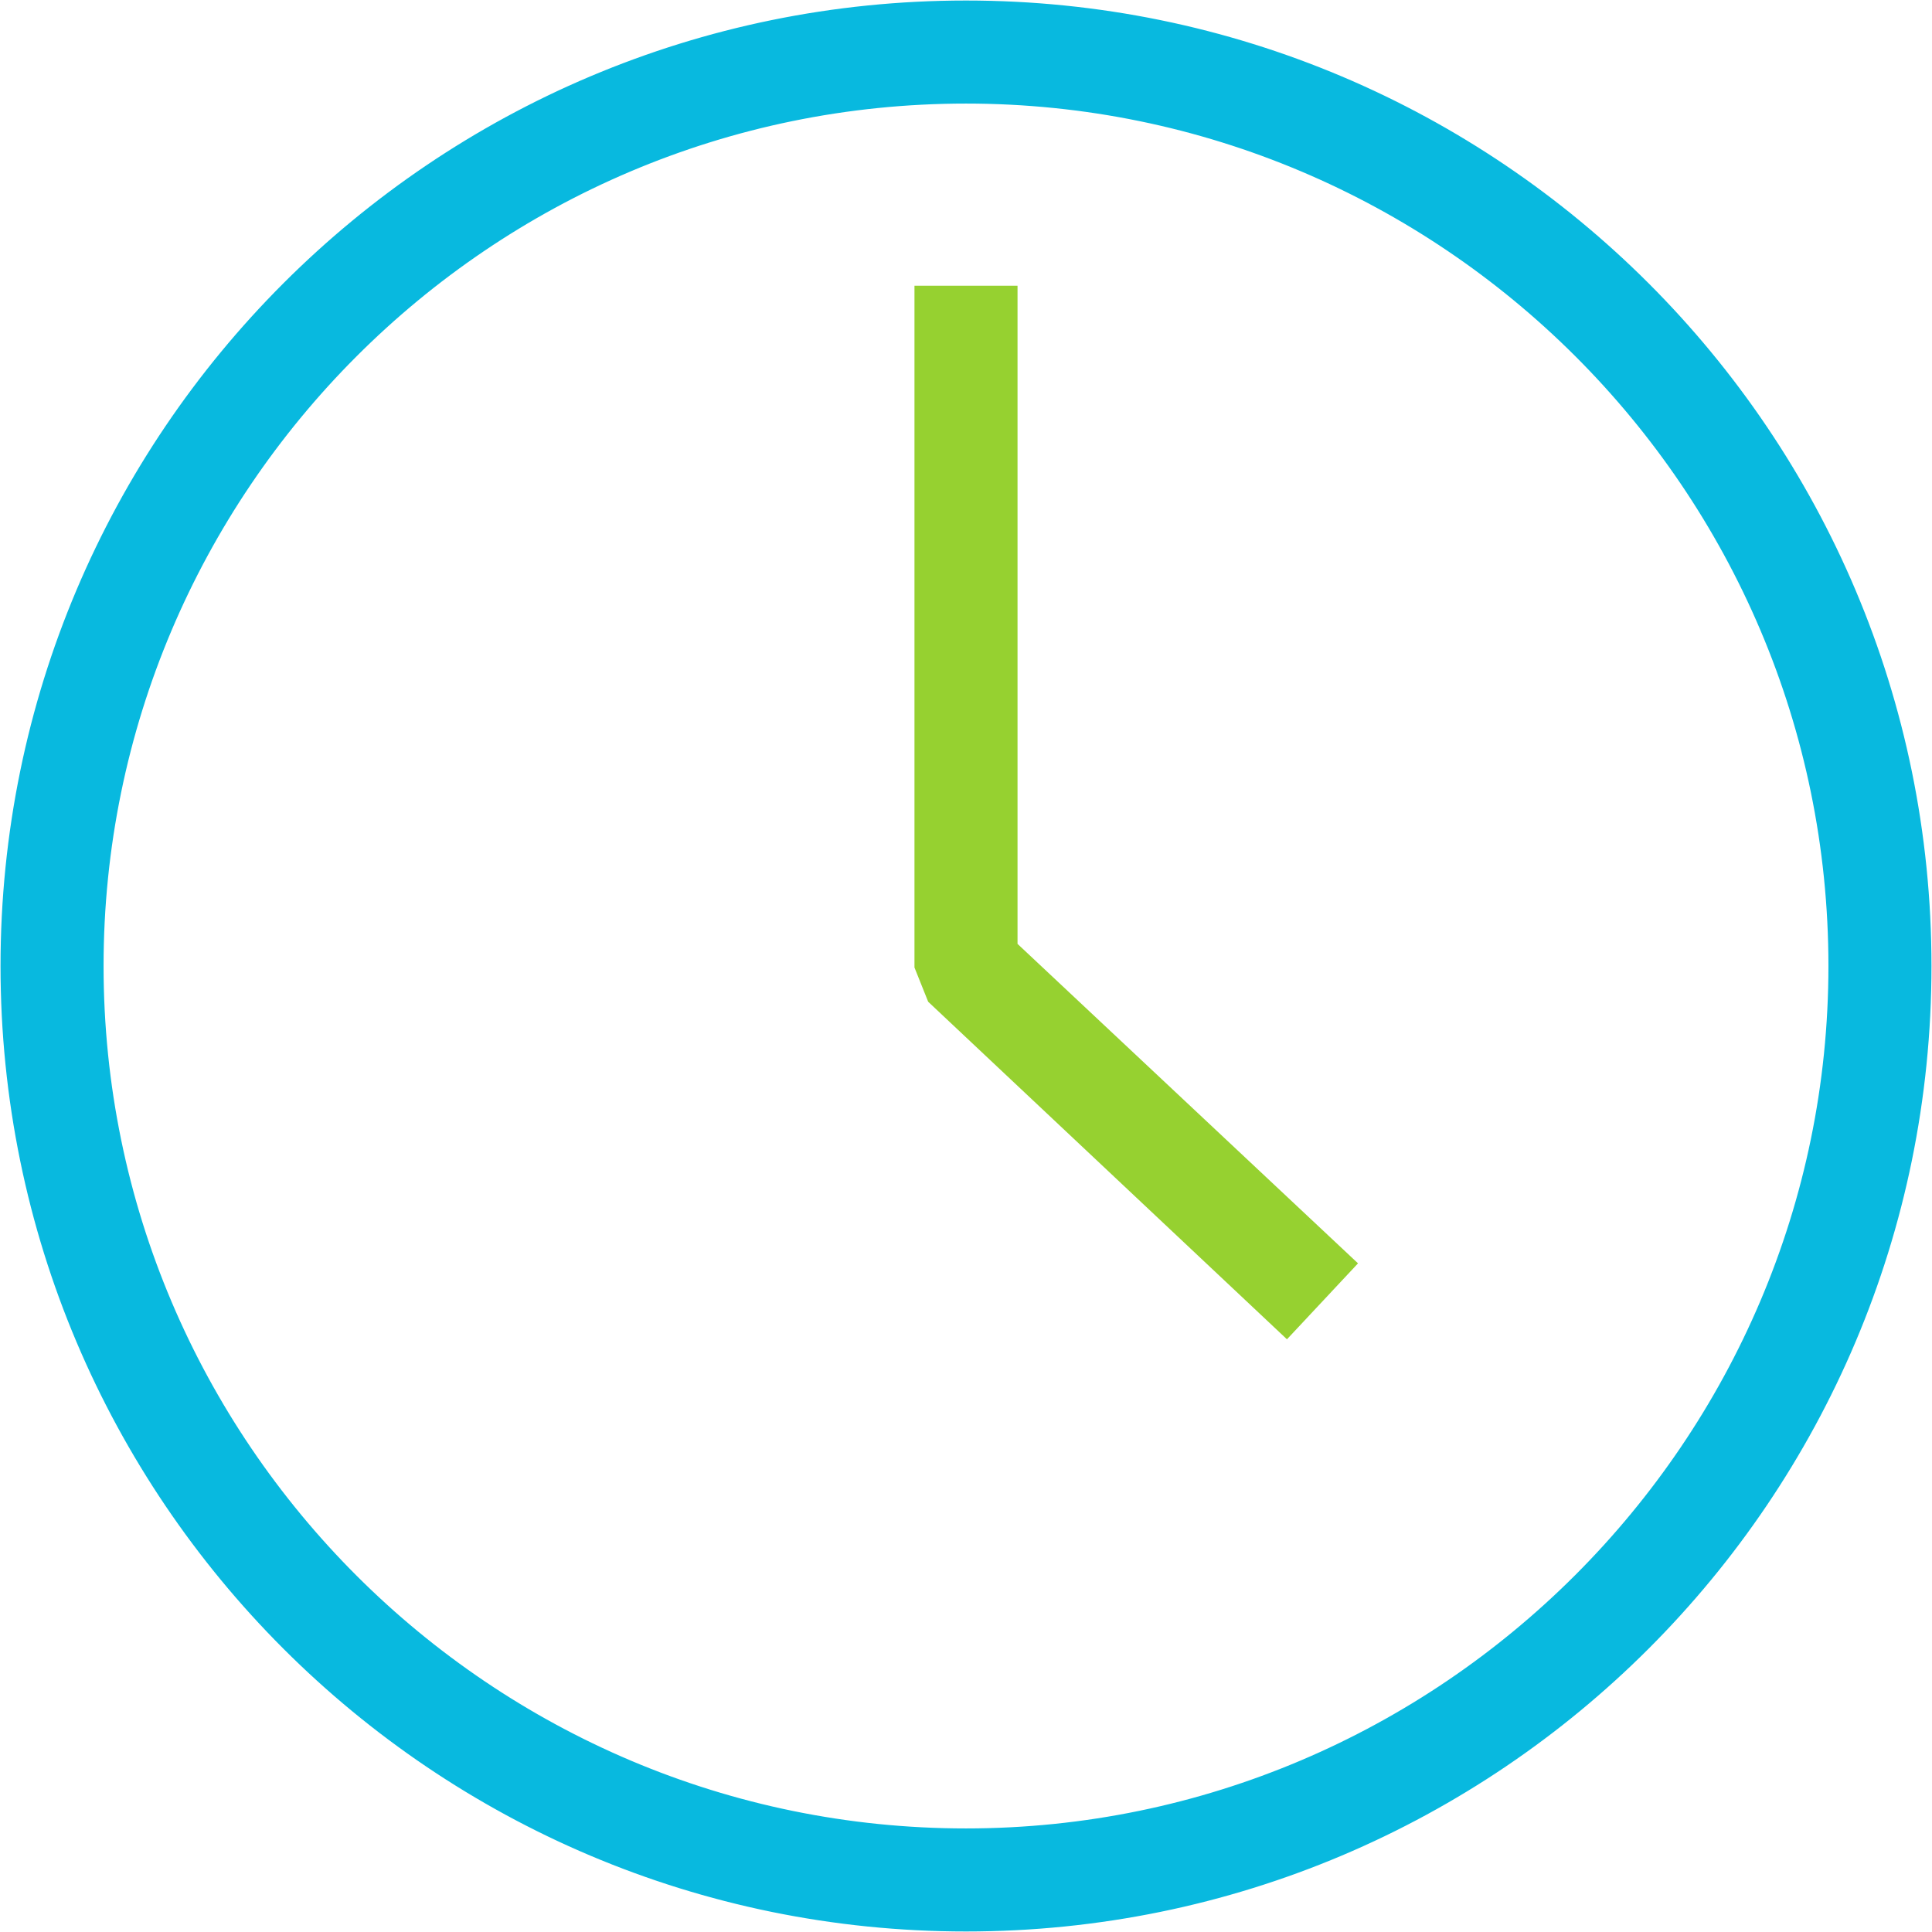<?xml version="1.0" encoding="utf-8"?>
<!-- Generator: Adobe Illustrator 20.0.0, SVG Export Plug-In . SVG Version: 6.00 Build 0)  -->
<svg version="1.1" id="Vrstva_1" xmlns="http://www.w3.org/2000/svg" xmlns:xlink="http://www.w3.org/1999/xlink" x="0px" y="0px"
	 viewBox="0 0 92.8 92.8" style="enable-background:new 0 0 92.8 92.8;" xml:space="preserve">
<style type="text/css">
	.st0{fill:#96D130;stroke:#96D130;stroke-width:0.75;stroke-miterlimit:10;}
	.st1{fill:#08B9DF;stroke:#08B9DF;stroke-width:0.75;stroke-miterlimit:10;}
</style>
<polygon class="st0" points="48.5,14.1 44.3,14.1 44.3,46.4 44.9,47.9 61.8,63.8 64.7,60.7 48.5,45.5 "/>
<path class="st1" d="M46.4,0.4c-25.4,0-46,20.6-46,46c0,25.4,20.6,46,46,46c25.4,0,46-20.6,46-46C92.4,21,71.8,0.4,46.4,0.4z
	 M46.4,88.2c-23,0-41.8-18.7-41.8-41.8c0-23,18.7-41.8,41.8-41.8c23,0,41.8,18.7,41.8,41.8C88.2,69.4,69.4,88.2,46.4,88.2z"/>
</svg>
